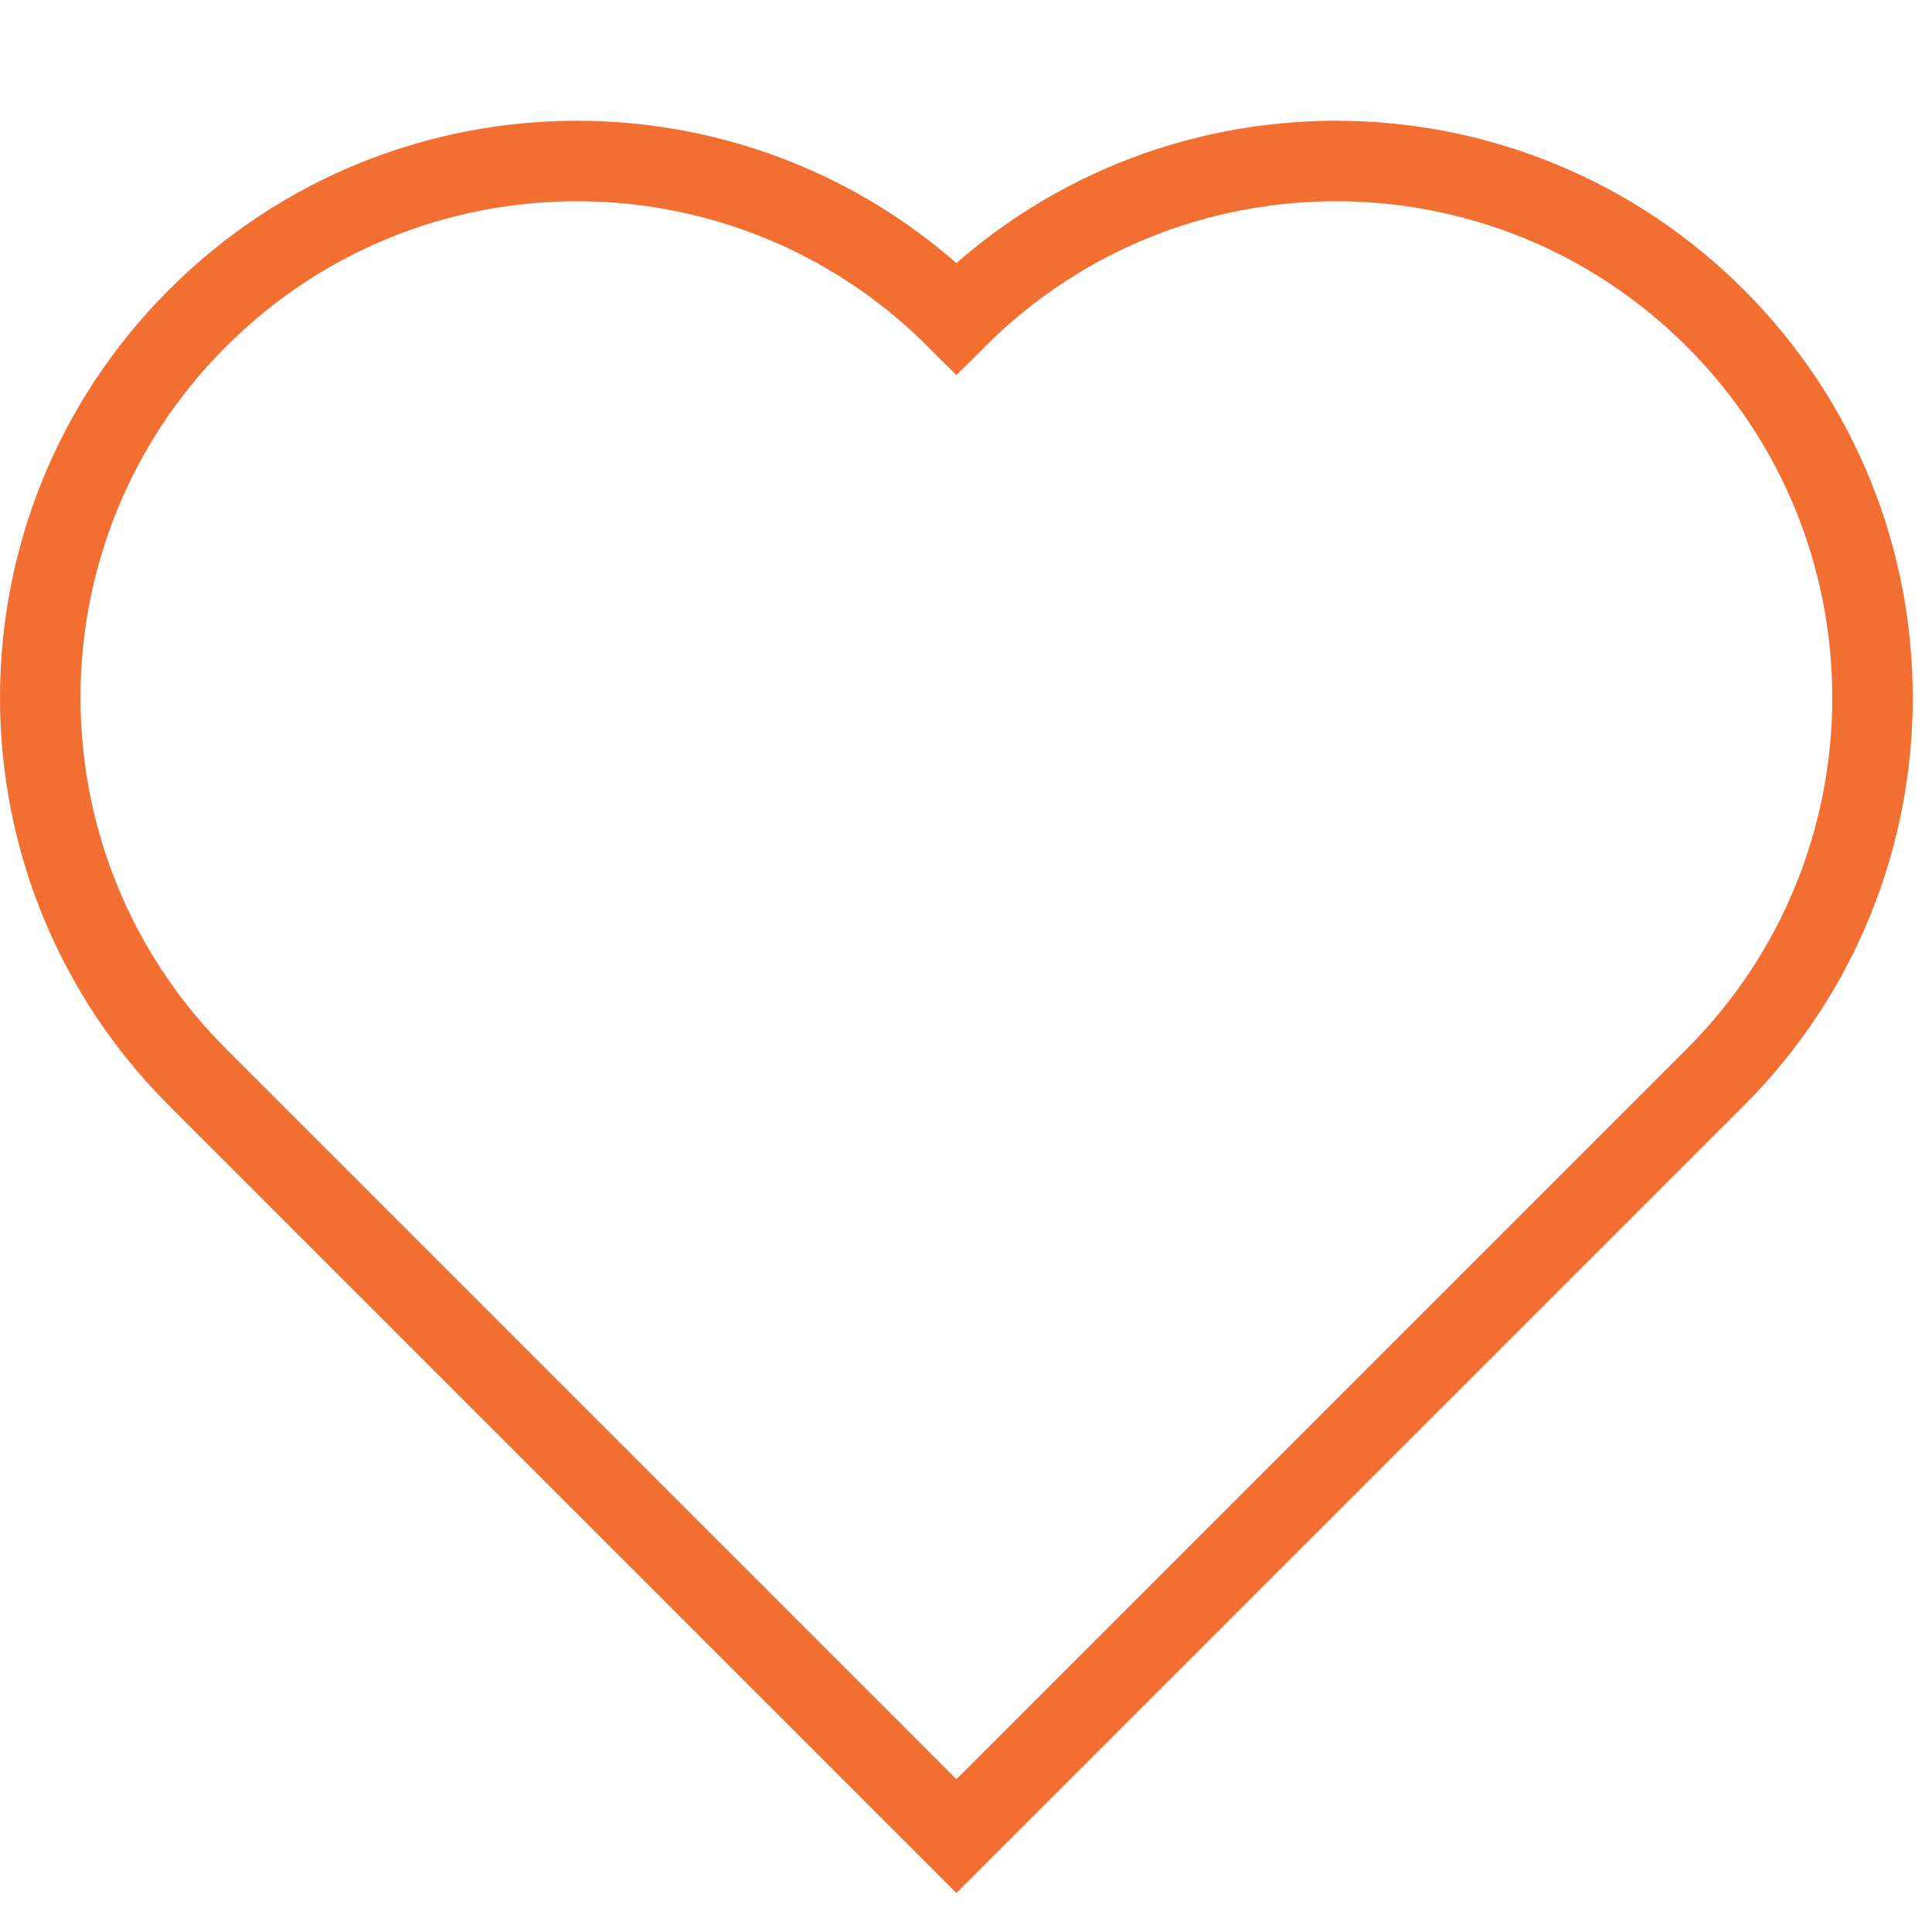 <svg width="24" height="24" viewBox="0 0 24 24" fill="none" xmlns="http://www.w3.org/2000/svg">
<path d="M21.309 13.381L11.881 22.809L2.453 13.381C-0.151 10.777 -0.151 6.556 2.453 3.953C5.056 1.349 9.277 1.349 11.881 3.953C14.484 1.349 18.705 1.349 21.309 3.953C23.912 6.556 23.912 10.777 21.309 13.381Z" stroke="#F26F31" stroke-linecap="round"/>
</svg>
